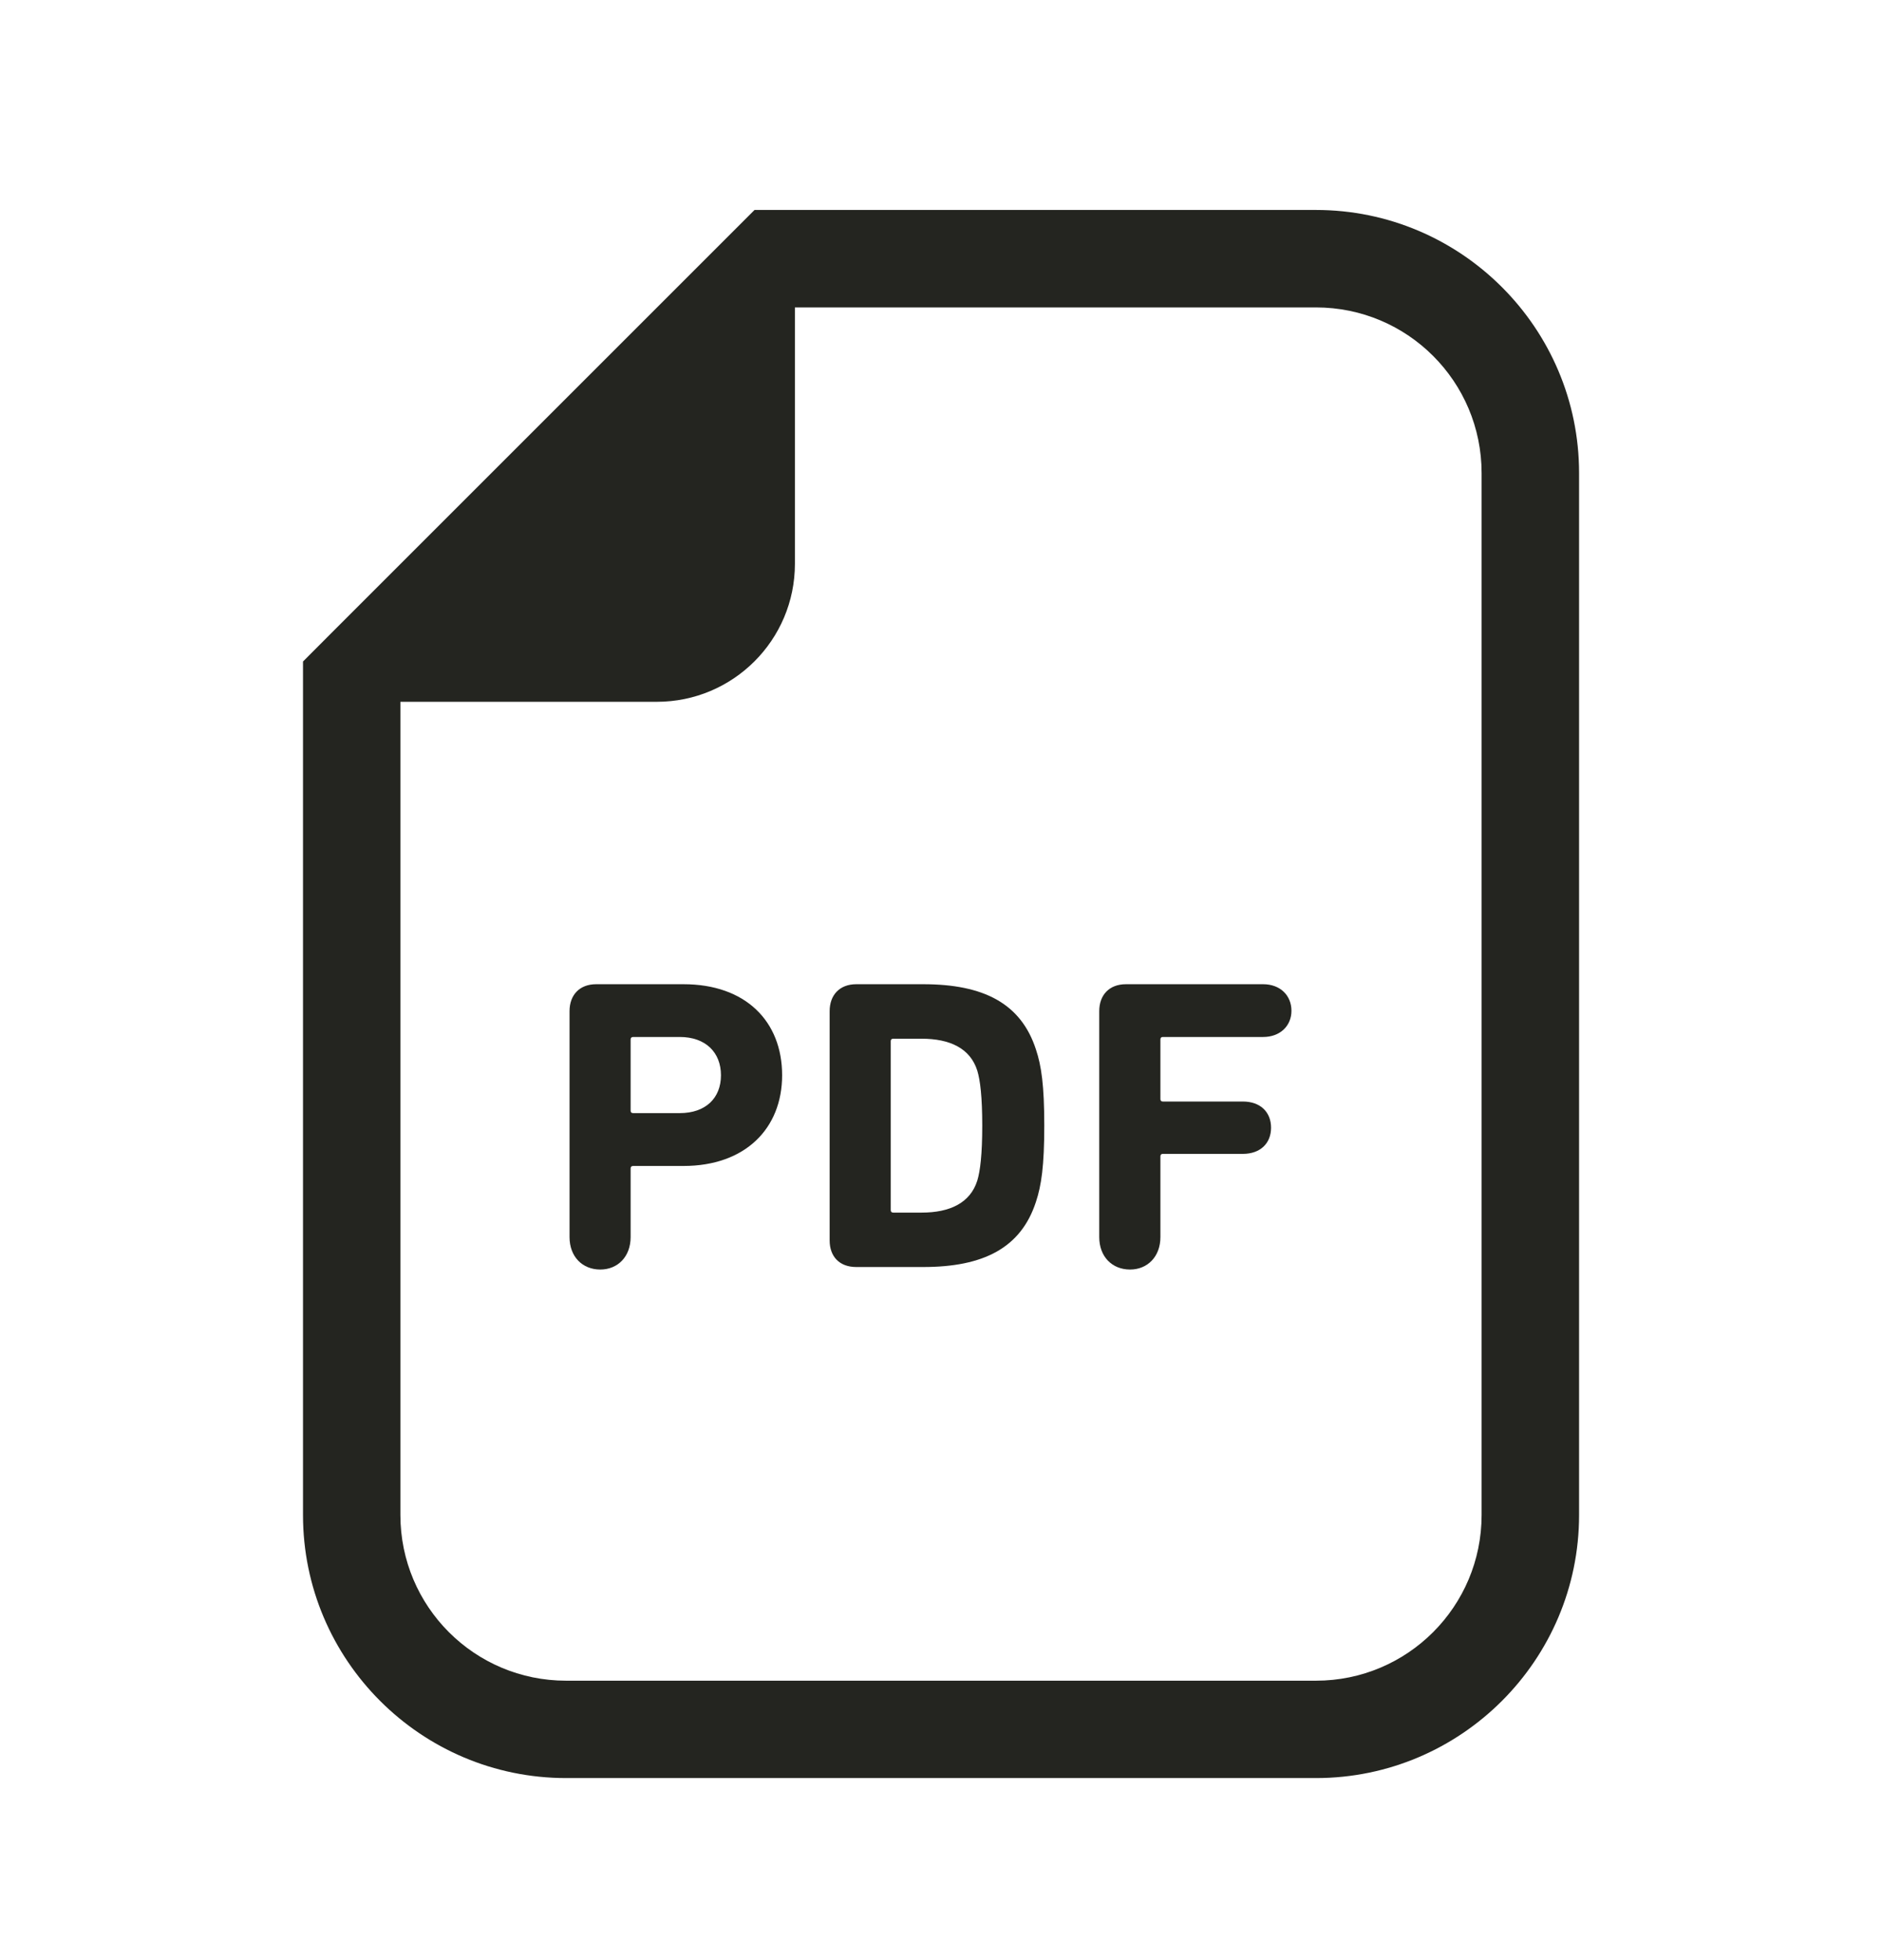 <svg width="24" height="25" viewBox="0 0 24 25" fill="none" xmlns="http://www.w3.org/2000/svg">
<g clip-path="url(#clip0_120_3)">
<path d="M16.782 2.678H10.137H9.622L9.258 3.042L4.227 8.073L3.864 8.437V8.951V19.323C3.864 21.173 5.369 22.678 7.219 22.678H16.782C18.631 22.678 20.137 21.173 20.137 19.323V6.034C20.137 4.183 18.631 2.678 16.782 2.678ZM18.894 19.323C18.894 20.49 17.949 21.436 16.782 21.436H7.219C6.051 21.436 5.106 20.49 5.106 19.323V8.951H8.376C9.348 8.951 10.137 8.163 10.137 7.191V3.921H16.782C17.949 3.921 18.894 4.866 18.894 6.034V19.323Z" fill="#242520"/>
<path d="M8.717 12.553H7.602C7.39 12.553 7.263 12.691 7.263 12.897V15.778C7.263 16.028 7.427 16.192 7.655 16.192C7.878 16.192 8.042 16.028 8.042 15.778V14.903C8.042 14.882 8.053 14.871 8.075 14.871H8.717C9.502 14.871 9.974 14.394 9.974 13.714C9.974 13.025 9.507 12.553 8.717 12.553ZM8.669 14.197H8.075C8.053 14.197 8.042 14.187 8.042 14.166V13.258C8.042 13.237 8.053 13.226 8.075 13.226H8.669C8.998 13.226 9.194 13.423 9.194 13.714C9.194 14.006 8.998 14.197 8.669 14.197Z" fill="#242520"/>
<path d="M11.773 12.553H10.919C10.707 12.553 10.58 12.691 10.58 12.897V15.821C10.58 16.028 10.707 16.16 10.919 16.16H11.773C12.542 16.16 13.02 15.916 13.211 15.328C13.28 15.12 13.317 14.871 13.317 14.357C13.317 13.842 13.28 13.593 13.211 13.386C13.02 12.797 12.542 12.553 11.773 12.553ZM12.463 15.057C12.373 15.343 12.113 15.466 11.752 15.466H11.391C11.37 15.466 11.359 15.455 11.359 15.434V13.28C11.359 13.258 11.37 13.248 11.391 13.248H11.752C12.113 13.248 12.373 13.37 12.463 13.656C12.5 13.778 12.526 13.991 12.526 14.357C12.526 14.723 12.5 14.935 12.463 15.057Z" fill="#242520"/>
<path d="M16.108 12.553H14.358C14.145 12.553 14.018 12.691 14.018 12.897V15.778C14.018 16.028 14.182 16.192 14.411 16.192C14.633 16.192 14.798 16.028 14.798 15.778V14.749C14.798 14.728 14.808 14.717 14.829 14.717H15.848C16.076 14.717 16.209 14.579 16.209 14.383C16.209 14.187 16.076 14.049 15.848 14.049H14.829C14.808 14.049 14.798 14.038 14.798 14.017V13.258C14.798 13.237 14.808 13.226 14.829 13.226H16.108C16.326 13.226 16.469 13.083 16.469 12.892C16.469 12.696 16.326 12.553 16.108 12.553Z" fill="#242520"/>
</g>
<defs>
<clipPath id="clip0_120_3">
<rect width="20" height="20" fill="white" transform="translate(2 2.678)"/>
</clipPath>
</defs>
</svg>
